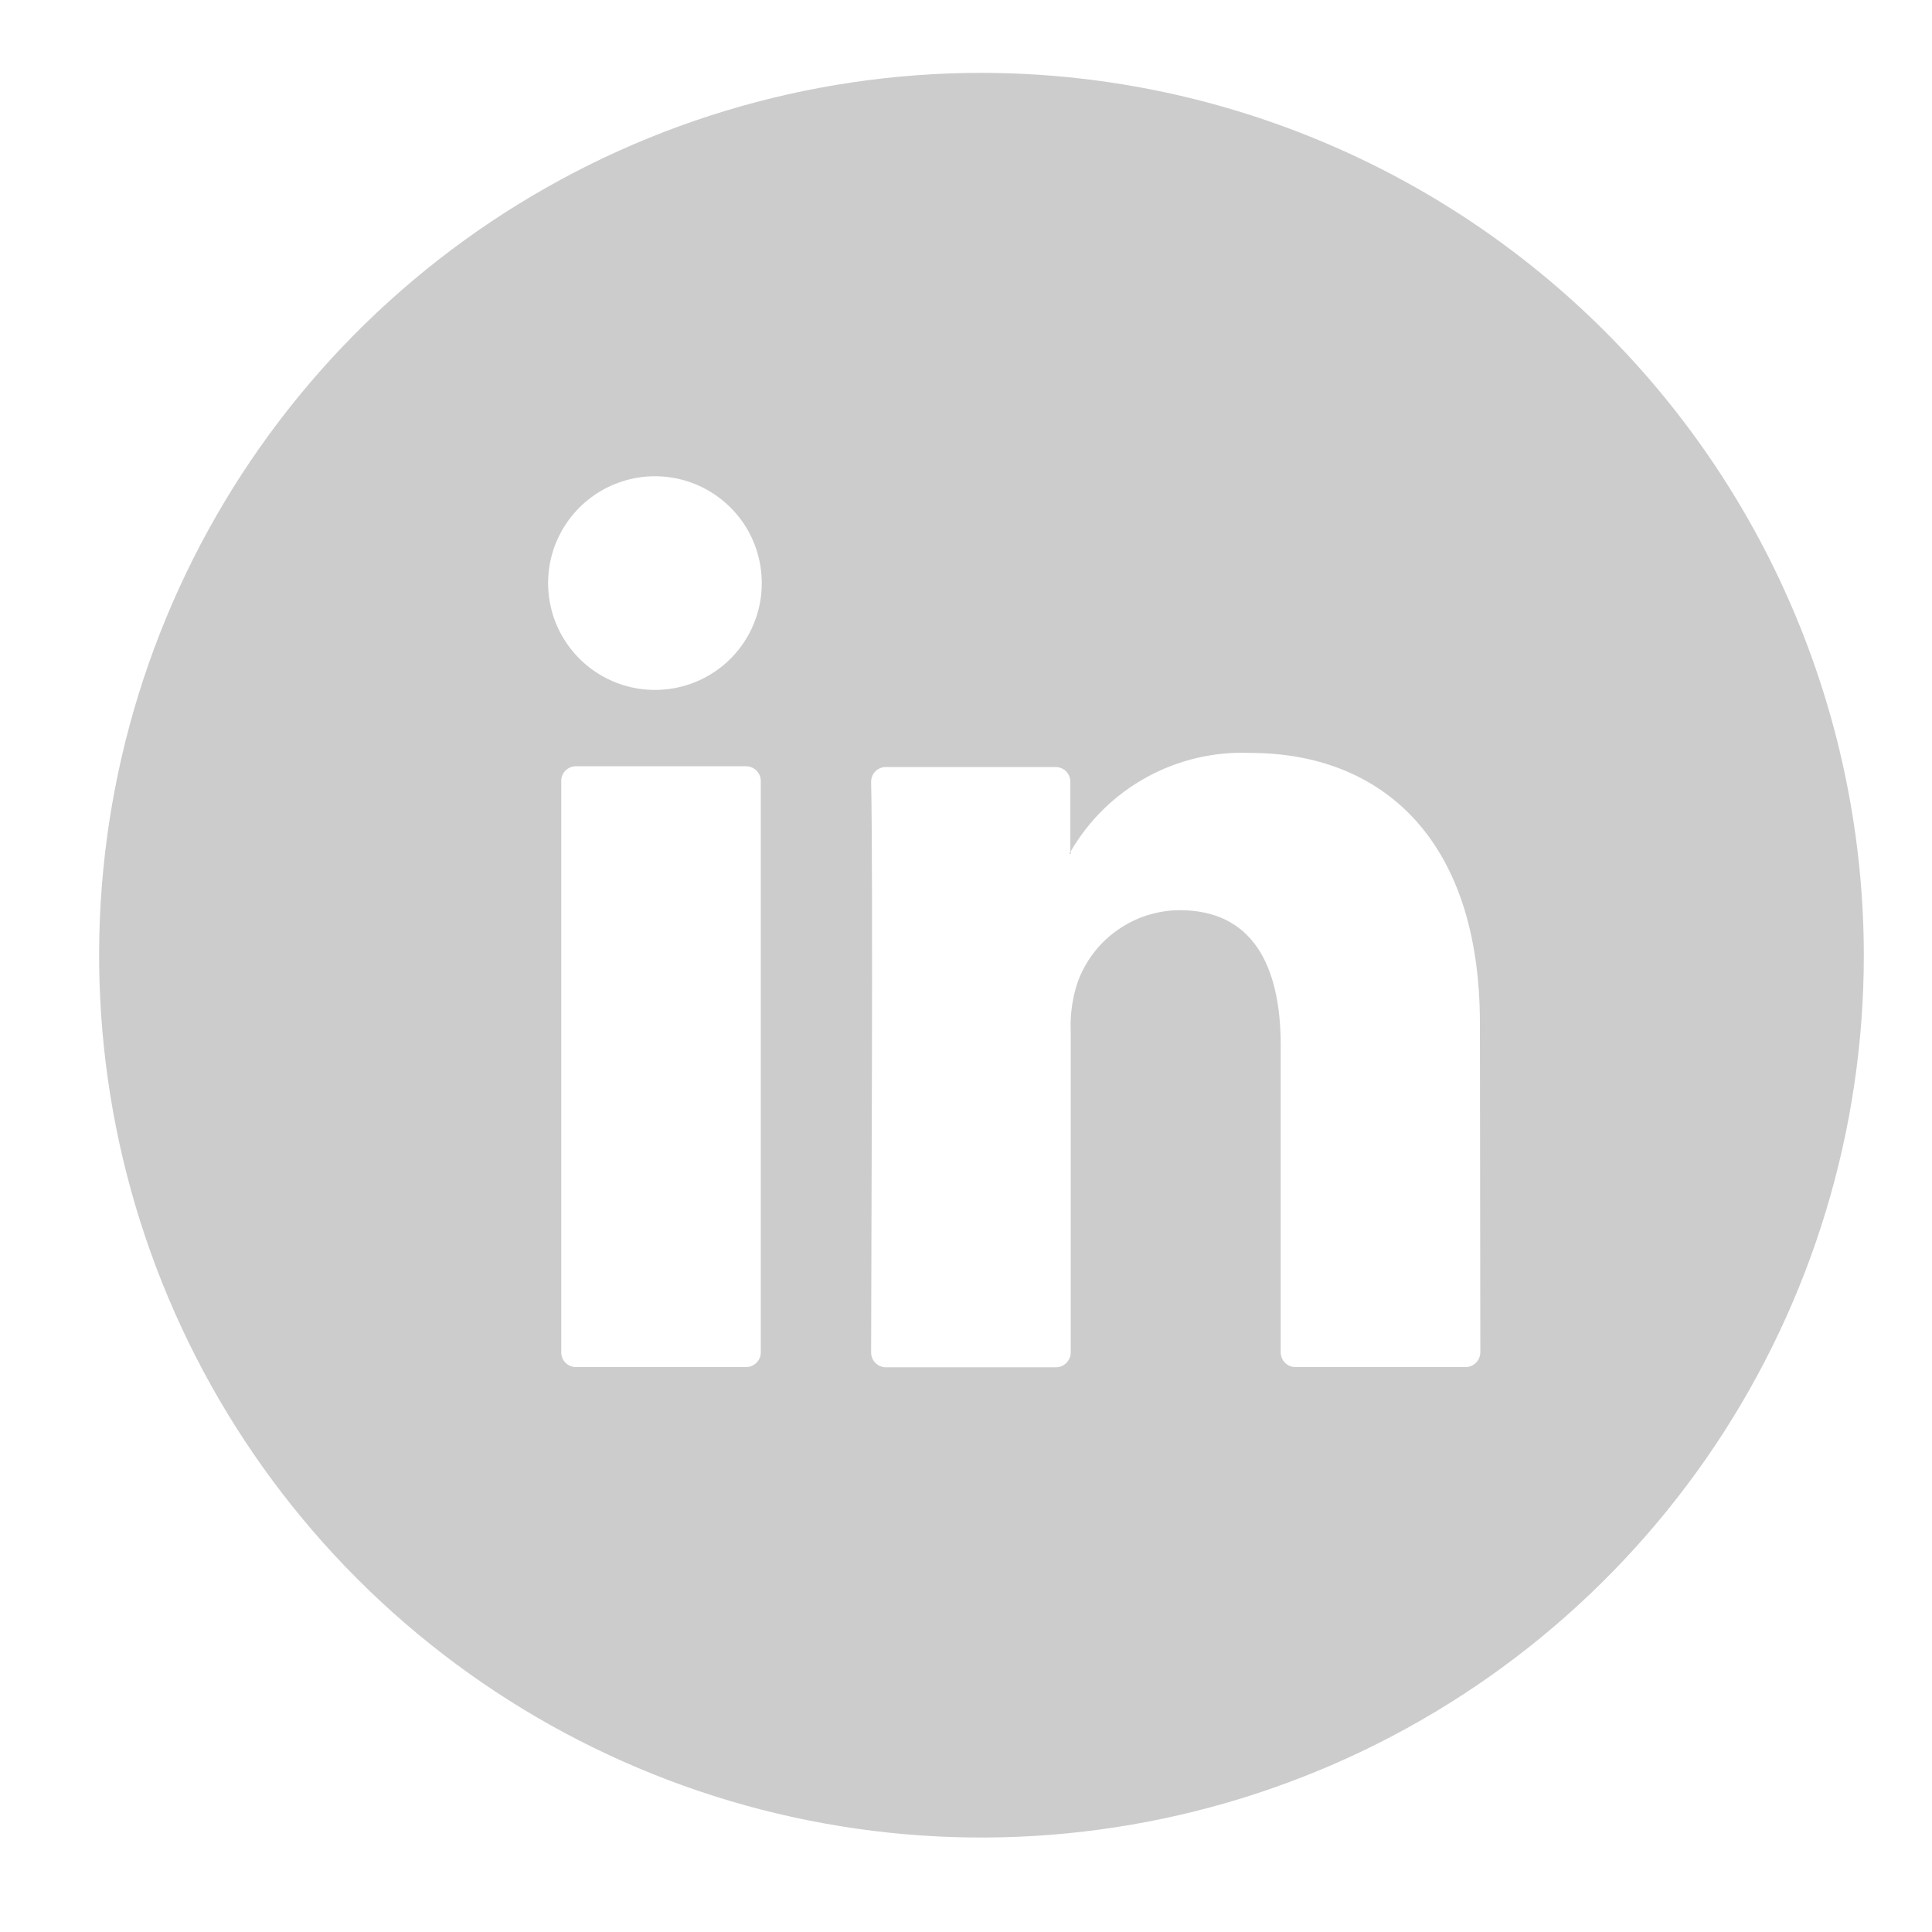 <svg width="28" height="28" viewBox="0 0 28 28" fill="none" xmlns="http://www.w3.org/2000/svg">
<path d="M15.498 12.368H15.518V12.337L15.498 12.368ZM15.498 12.368H15.518V12.337L15.498 12.368ZM15.498 12.368H15.518V12.337L15.498 12.368ZM15.498 12.368H15.518V12.337L15.498 12.368ZM15.498 12.368H15.518V12.337L15.498 12.368ZM15.498 12.368H15.518V12.337L15.498 12.368ZM15.498 12.368H15.518V12.337L15.498 12.368ZM15.498 12.368H15.518V12.337L15.498 12.368ZM15.498 12.368H15.518V12.337L15.498 12.368ZM15.498 12.368H15.518V12.337L15.498 12.368ZM15.498 12.368H15.518V12.337L15.498 12.368ZM15.498 12.368H15.518V12.337L15.498 12.368ZM15.498 12.368H15.518V12.337L15.498 12.368ZM15.498 12.368H15.518V12.337L15.498 12.368ZM15.498 12.368H15.518V12.337L15.498 12.368ZM15.498 12.368H15.518V12.337L15.498 12.368ZM14.224 1.056C11.695 1.056 9.223 1.806 7.12 3.211C5.017 4.616 3.378 6.613 2.41 8.95C1.442 11.286 1.189 13.857 1.682 16.338C2.176 18.819 3.393 21.097 5.182 22.886C6.97 24.674 9.249 25.892 11.729 26.385C14.21 26.879 16.781 26.625 19.118 25.657C21.454 24.69 23.451 23.051 24.857 20.948C26.262 18.845 27.012 16.372 27.012 13.843C27.008 10.453 25.66 7.202 23.262 4.805C20.865 2.408 17.614 1.059 14.224 1.056ZM11.026 19.6C11.026 19.657 11.003 19.711 10.962 19.751C10.922 19.791 10.867 19.813 10.811 19.813H8.347C8.29 19.813 8.236 19.79 8.196 19.75C8.156 19.711 8.134 19.657 8.134 19.6V11.32C8.134 11.292 8.139 11.264 8.149 11.238C8.16 11.212 8.176 11.188 8.195 11.168C8.215 11.148 8.239 11.132 8.265 11.121C8.291 11.111 8.319 11.105 8.347 11.105H10.811C10.839 11.105 10.867 11.11 10.893 11.121C10.919 11.132 10.943 11.148 10.963 11.168C10.983 11.188 10.999 11.212 11.01 11.238C11.021 11.264 11.026 11.292 11.026 11.32V19.6ZM9.492 9.999C9.186 9.999 8.886 9.908 8.632 9.738C8.377 9.568 8.179 9.326 8.061 9.043C7.944 8.76 7.914 8.449 7.973 8.148C8.033 7.848 8.181 7.572 8.397 7.356C8.614 7.139 8.89 6.992 9.19 6.932C9.49 6.872 9.802 6.903 10.085 7.02C10.367 7.137 10.609 7.336 10.78 7.59C10.95 7.845 11.04 8.144 11.04 8.45C11.041 8.654 11.001 8.855 10.923 9.043C10.846 9.231 10.732 9.402 10.588 9.546C10.444 9.69 10.273 9.804 10.085 9.882C9.897 9.959 9.695 9.999 9.492 9.999ZM21.454 19.6C21.453 19.657 21.43 19.711 21.39 19.751C21.349 19.791 21.295 19.813 21.238 19.813H18.774C18.746 19.813 18.718 19.807 18.693 19.797C18.667 19.786 18.643 19.77 18.623 19.75C18.604 19.731 18.588 19.707 18.577 19.681C18.567 19.656 18.561 19.628 18.561 19.6V15.151C18.561 13.98 18.144 13.191 17.097 13.191C16.77 13.193 16.453 13.295 16.187 13.485C15.921 13.674 15.721 13.941 15.613 14.249C15.539 14.477 15.507 14.716 15.518 14.955V19.6C15.518 19.657 15.495 19.712 15.454 19.753C15.414 19.793 15.359 19.816 15.302 19.816H12.838C12.81 19.816 12.782 19.81 12.756 19.799C12.73 19.788 12.706 19.772 12.687 19.752C12.667 19.732 12.651 19.709 12.641 19.682C12.63 19.656 12.625 19.628 12.625 19.6C12.625 18.419 12.656 12.681 12.625 11.332C12.625 11.303 12.63 11.275 12.641 11.249C12.651 11.223 12.667 11.199 12.687 11.179C12.706 11.159 12.73 11.143 12.756 11.133C12.782 11.122 12.81 11.116 12.838 11.116H15.296C15.325 11.116 15.353 11.121 15.379 11.132C15.406 11.142 15.43 11.158 15.45 11.178C15.47 11.198 15.486 11.222 15.496 11.249C15.507 11.275 15.512 11.303 15.512 11.332V12.348C15.774 11.893 16.155 11.519 16.615 11.266C17.074 11.013 17.595 10.89 18.119 10.912C20.02 10.912 21.448 12.155 21.448 14.832L21.454 19.6ZM15.518 12.376V12.345L15.498 12.376H15.518ZM15.498 12.376H15.518V12.345L15.498 12.376ZM15.498 12.376H15.518V12.345L15.498 12.376ZM15.498 12.376H15.518V12.345L15.498 12.376ZM15.498 12.376H15.518V12.345L15.498 12.376ZM15.498 12.376H15.518V12.345L15.498 12.376ZM15.498 12.376H15.518V12.345L15.498 12.376ZM15.498 12.376H15.518V12.345L15.498 12.376ZM15.498 12.376H15.518V12.345L15.498 12.376ZM15.498 12.376H15.518V12.345L15.498 12.376ZM15.498 12.376H15.518V12.345L15.498 12.376ZM15.498 12.376H15.518V12.345L15.498 12.376ZM15.498 12.376H15.518V12.345L15.498 12.376ZM15.498 12.376H15.518V12.345L15.498 12.376ZM15.498 12.376H15.518V12.345L15.498 12.376Z" fill="#CCCCCC"/>
</svg>
